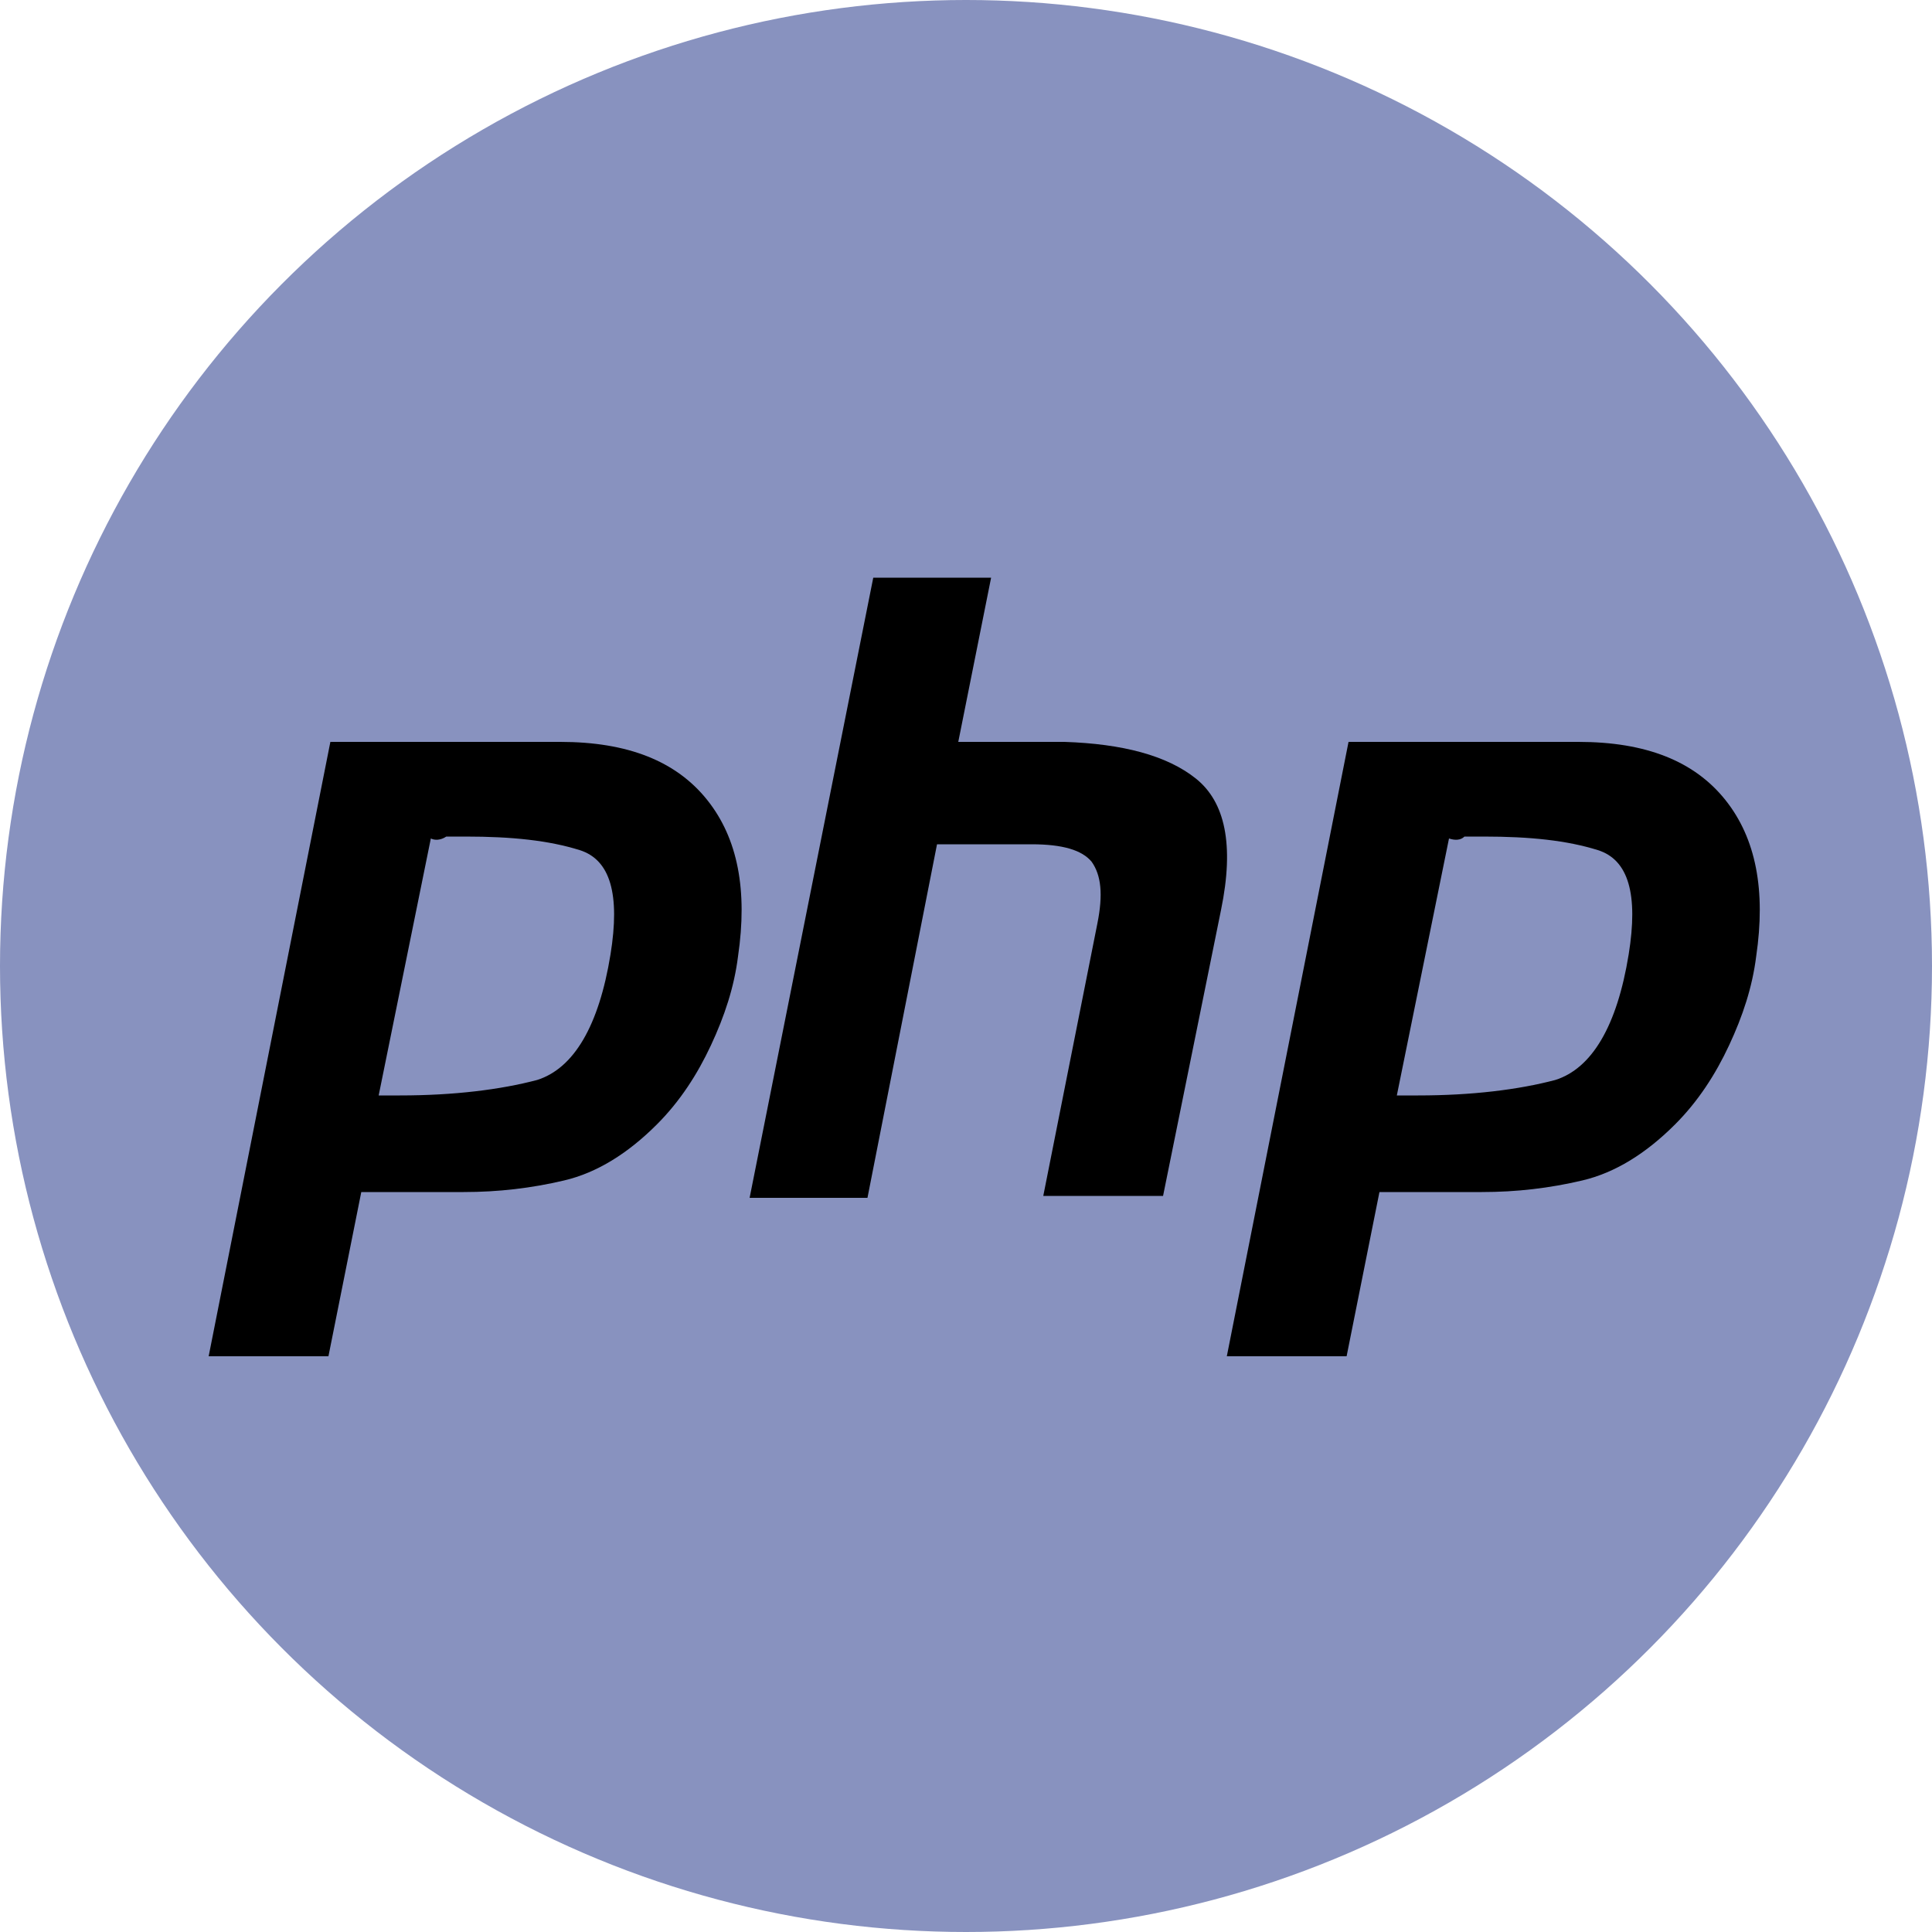 <?xml version="1.0" encoding="utf-8"?>
<!-- Generator: Adobe Illustrator 22.1.0, SVG Export Plug-In . SVG Version: 6.00 Build 0)  -->
<svg version="1.1" xmlns="http://www.w3.org/2000/svg" xmlns:xlink="http://www.w3.org/1999/xlink" x="0px" y="0px"
	 viewBox="0 0 100 100" style="enable-background:new 0 0 100 100;" xml:space="preserve">
<style type="text/css">
	.st0{fill:#8892BF;}
</style>
<g id="Layer_2">
	<circle class="st0" cx="50" cy="50" r="50"/>
</g>
<g id="Layer_1">
	<path d="M17.1,38.4H29c3.5,0,6,1,7.6,3c1.6,2,2.1,4.7,1.6,8.1c-0.2,1.6-0.7,3.1-1.4,4.6c-0.7,1.5-1.6,2.9-2.8,4.1
		c-1.5,1.5-3.1,2.5-4.8,2.9c-1.7,0.4-3.4,0.6-5.2,0.6h-5.3l-1.7,8.5h-6.2L17.1,38.4L17.1,38.4 M22.3,43.4l-2.7,13.3
		c0.2,0,0.4,0,0.5,0c0.2,0,0.4,0,0.6,0c2.8,0,5.2-0.3,7.1-0.8c1.9-0.6,3.2-2.8,3.8-6.5c0.5-3.1,0-4.9-1.6-5.4
		c-1.6-0.5-3.5-0.7-5.9-0.7c-0.4,0-0.7,0-1,0C22.8,43.5,22.5,43.5,22.3,43.4L22.3,43.4"/>
	<path d="M45.2,29.9h6.1l-1.7,8.5h5.5c3,0.1,5.3,0.7,6.8,1.9c1.5,1.2,2,3.4,1.3,6.8l-3,14.8H54l2.8-14.1c0.3-1.5,0.2-2.5-0.3-3.2
		c-0.5-0.6-1.5-0.9-3.1-0.9l-4.9,0l-3.6,18.3h-6.1L45.2,29.9L45.2,29.9"/>
	<path d="M69.8,38.4h11.9c3.5,0,6,1,7.6,3c1.6,2,2.1,4.7,1.6,8.1c-0.2,1.6-0.7,3.1-1.4,4.6c-0.7,1.5-1.6,2.9-2.8,4.1
		c-1.5,1.5-3.1,2.5-4.8,2.9c-1.7,0.4-3.4,0.6-5.2,0.6h-5.3l-1.7,8.5h-6.2L69.8,38.4L69.8,38.4 M75,43.4l-2.7,13.3c0.2,0,0.4,0,0.5,0
		c0.2,0,0.4,0,0.6,0c2.8,0,5.2-0.3,7.1-0.8c1.9-0.6,3.2-2.8,3.8-6.5c0.5-3.1,0-4.9-1.6-5.4c-1.6-0.5-3.5-0.7-5.9-0.7
		c-0.4,0-0.7,0-1,0C75.6,43.5,75.3,43.5,75,43.4L75,43.4"/>
</g>
</svg>
